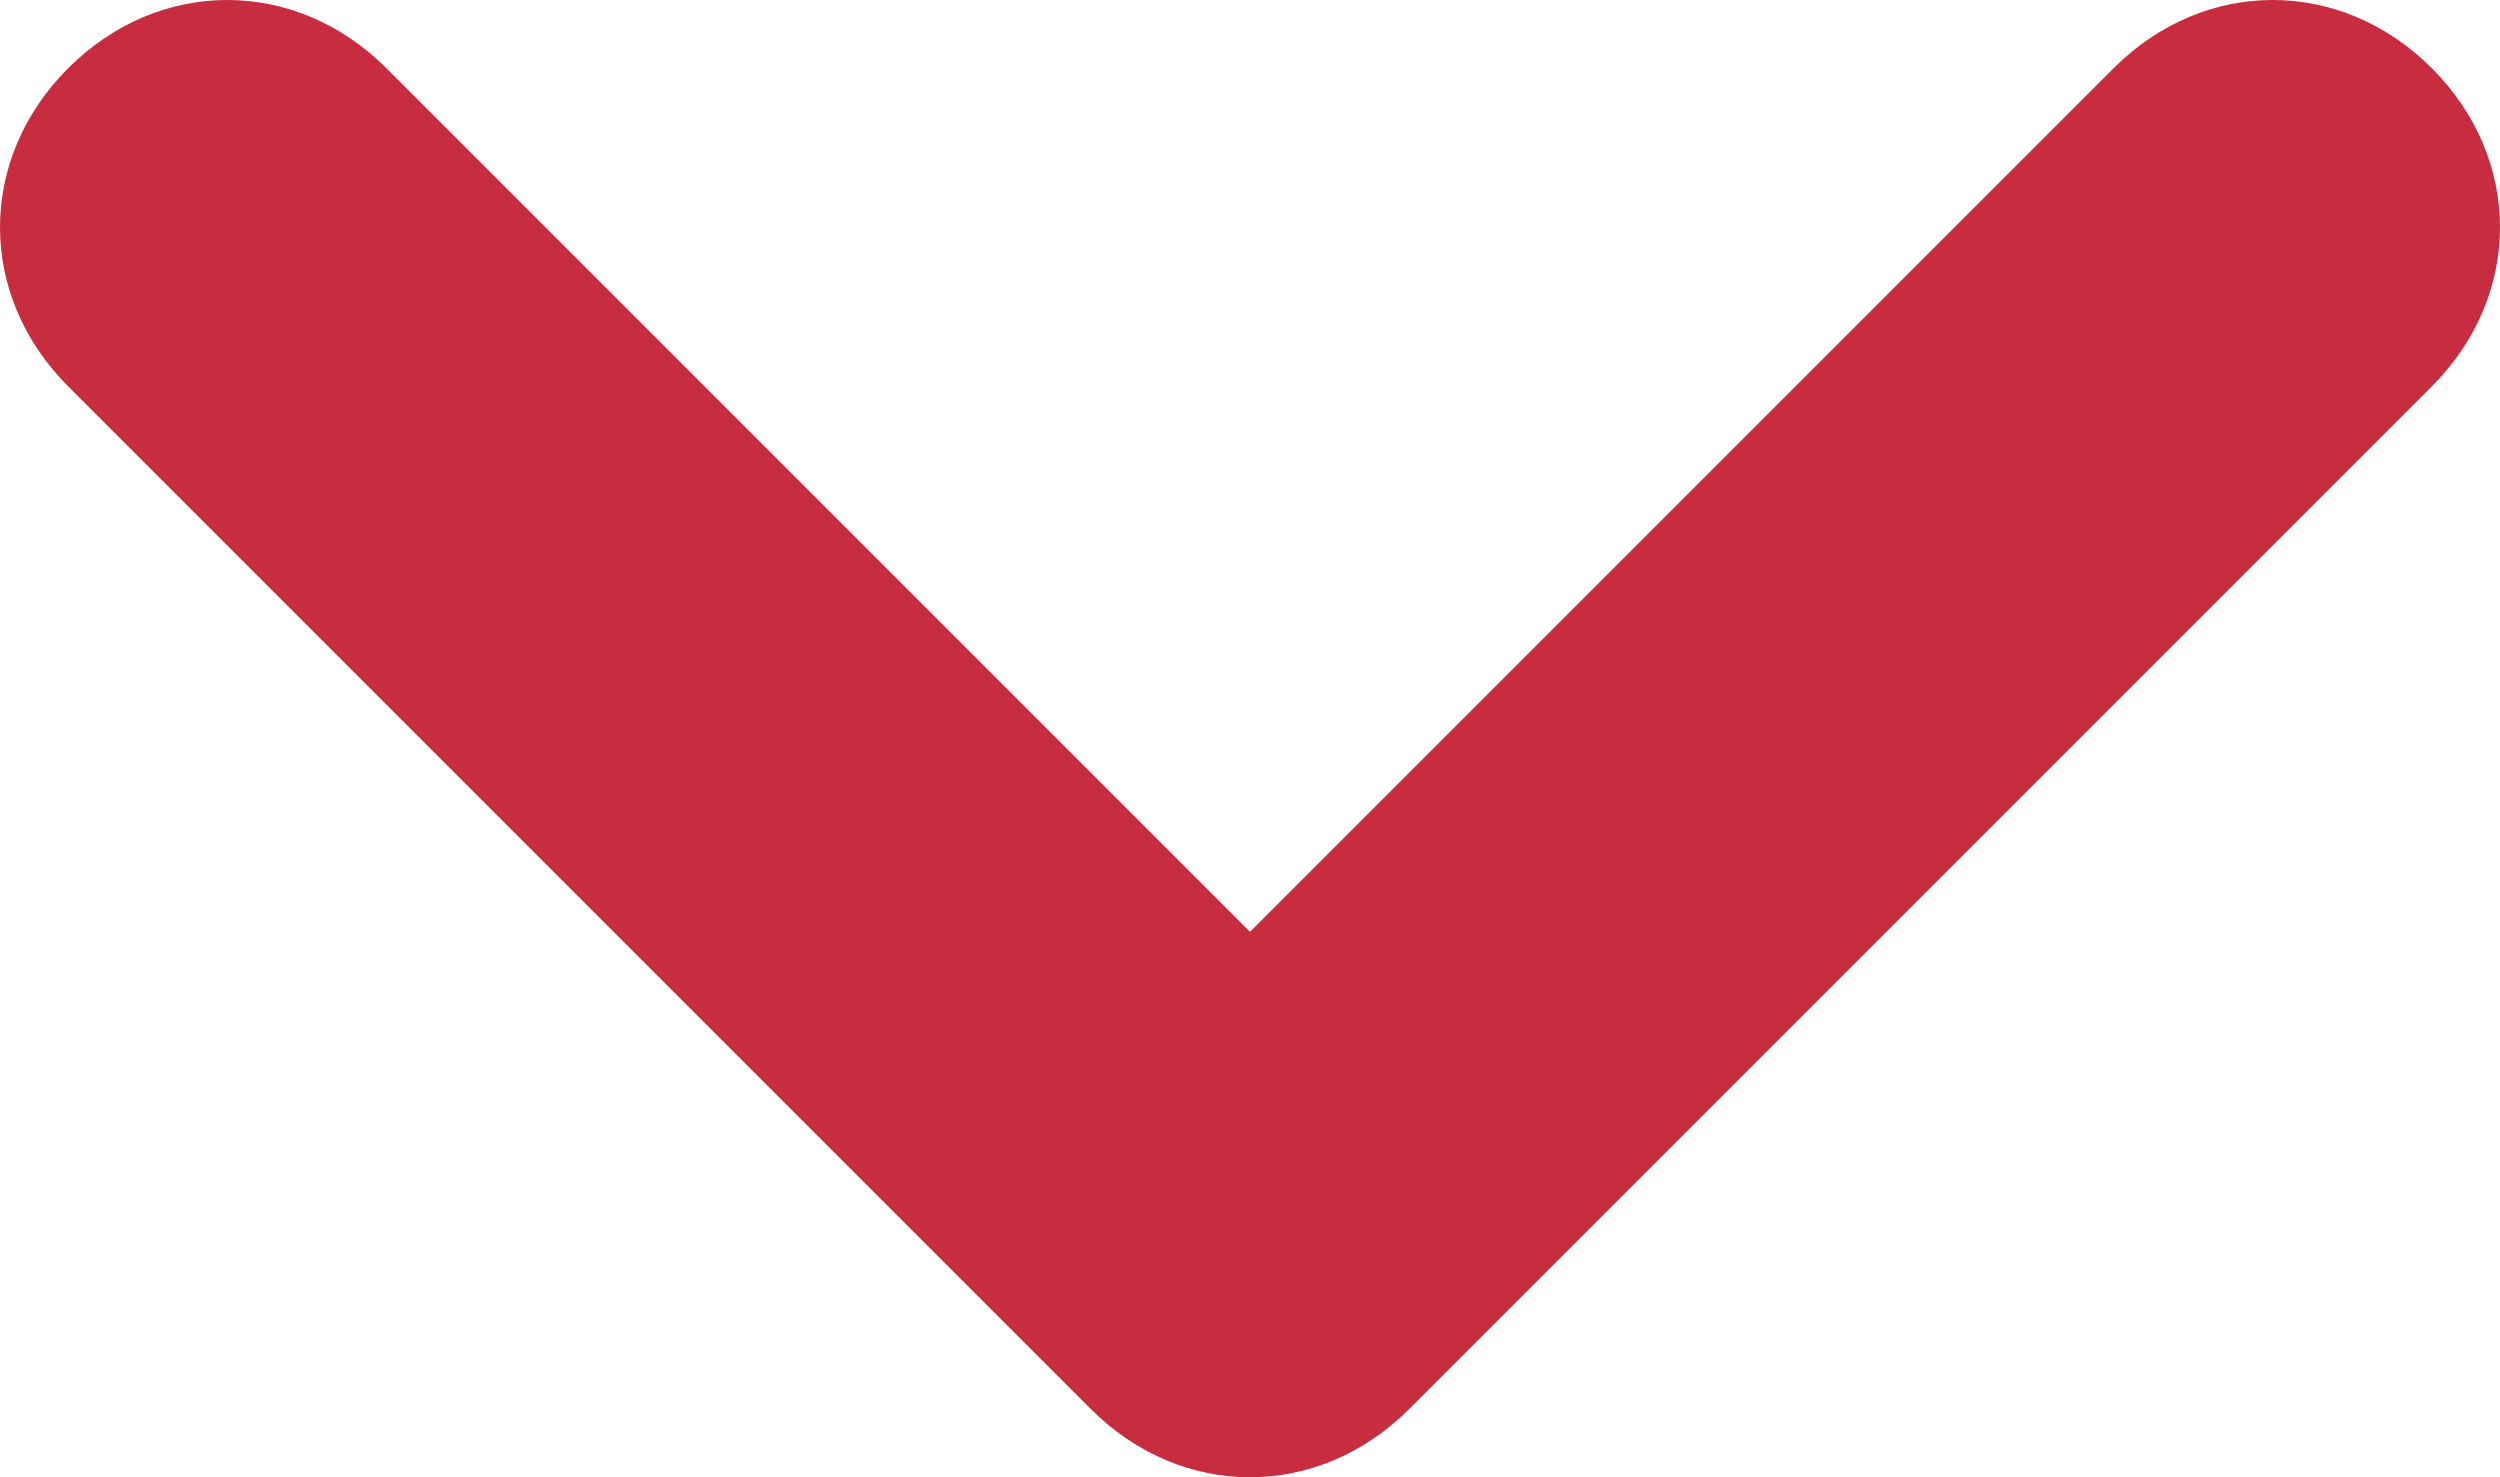 <?xml version="1.0" encoding="utf-8"?>
<!-- Generator: Adobe Illustrator 26.3.1, SVG Export Plug-In . SVG Version: 6.00 Build 0)  -->
<svg version="1.1" id="_層_2" xmlns="http://www.w3.org/2000/svg" xmlns:xlink="http://www.w3.org/1999/xlink" x="0px" y="0px"
	 viewBox="0 0 22 13" style="enable-background:new 0 0 22 13;" xml:space="preserve">
<style type="text/css">
	.st0{fill:#C82D3F;}
</style>
<path class="st0" d="M21.4,0.6c-0.8-0.8-2-0.8-2.8,0L11,8.2L3.4,0.6c-0.8-0.8-2-0.8-2.8,0s-0.8,2,0,2.8l9,9C10,12.8,10.5,13,11,13
	s1-0.2,1.4-0.6l9-9C22.2,2.6,22.2,1.4,21.4,0.6z"/>
</svg>
